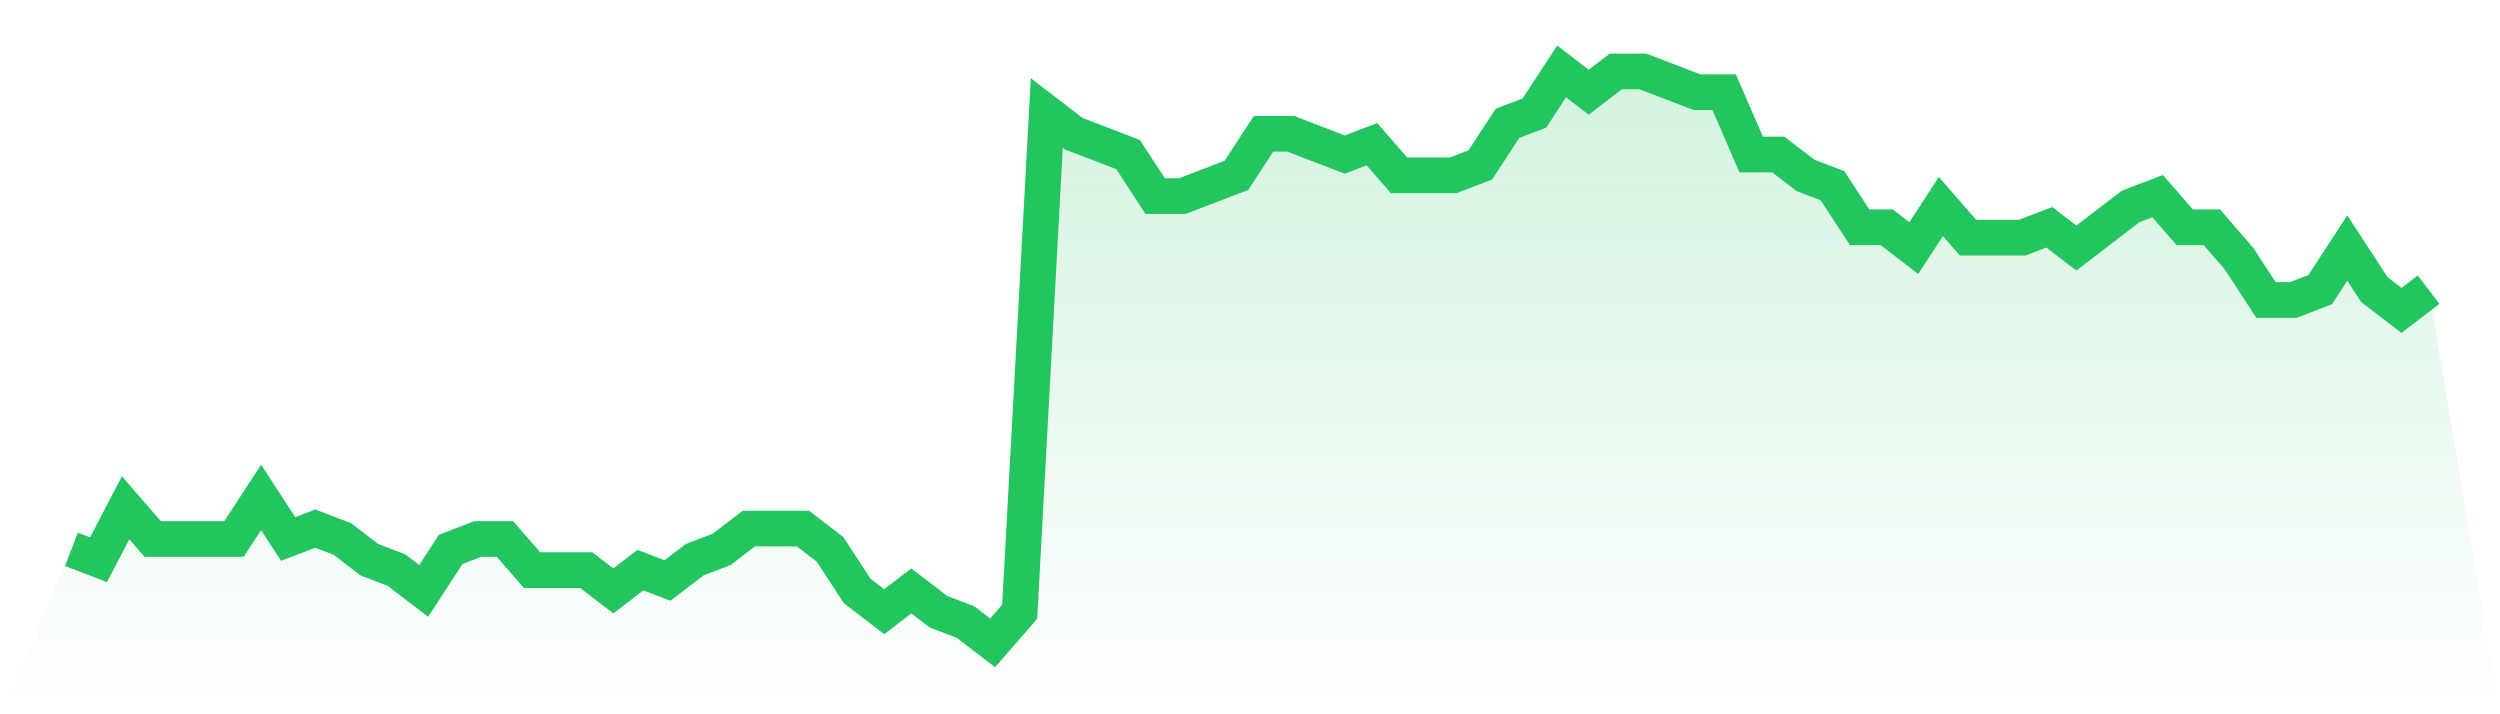 <svg viewBox="0 0 140 40" xmlns="http://www.w3.org/2000/svg">
<defs>
<linearGradient id="gradient" x1="0" x2="0" y1="0" y2="1">
<stop offset="0%" stop-color="#22c55e" stop-opacity="0.2"/>
<stop offset="100%" stop-color="#22c55e" stop-opacity="0"/>
</linearGradient>
</defs>
<path d="M4,30.764 L4,30.764 L5.517,31.345 L7.034,28.436 L8.552,30.182 L10.069,30.182 L11.586,30.182 L13.103,30.182 L14.621,27.855 L16.138,30.182 L17.655,29.6 L19.172,30.182 L20.69,31.345 L22.207,31.927 L23.724,33.091 L25.241,30.764 L26.759,30.182 L28.276,30.182 L29.793,31.927 L31.31,31.927 L32.828,31.927 L34.345,33.091 L35.862,31.927 L37.379,32.509 L38.897,31.345 L40.414,30.764 L41.931,29.6 L43.448,29.6 L44.966,29.6 L46.483,30.764 L48,33.091 L49.517,34.255 L51.034,33.091 L52.552,34.255 L54.069,34.836 L55.586,36 L57.103,34.255 L58.621,6.327 L60.138,7.491 L61.655,8.073 L63.172,8.655 L64.69,10.982 L66.207,10.982 L67.724,10.4 L69.241,9.818 L70.759,7.491 L72.276,7.491 L73.793,8.073 L75.31,8.655 L76.828,8.073 L78.345,9.818 L79.862,9.818 L81.379,9.818 L82.897,9.236 L84.414,6.909 L85.931,6.327 L87.448,4 L88.966,5.164 L90.483,4 L92,4 L93.517,4.582 L95.034,5.164 L96.552,5.164 L98.069,8.655 L99.586,8.655 L101.103,9.818 L102.621,10.4 L104.138,12.727 L105.655,12.727 L107.172,13.891 L108.69,11.564 L110.207,13.309 L111.724,13.309 L113.241,13.309 L114.759,12.727 L116.276,13.891 L117.793,12.727 L119.31,11.564 L120.828,10.982 L122.345,12.727 L123.862,12.727 L125.379,14.473 L126.897,16.8 L128.414,16.8 L129.931,16.218 L131.448,13.891 L132.966,16.218 L134.483,17.382 L136,16.218 L140,40 L0,40 z" fill="url(#gradient)"/>
<path d="M4,30.764 L4,30.764 L5.517,31.345 L7.034,28.436 L8.552,30.182 L10.069,30.182 L11.586,30.182 L13.103,30.182 L14.621,27.855 L16.138,30.182 L17.655,29.6 L19.172,30.182 L20.69,31.345 L22.207,31.927 L23.724,33.091 L25.241,30.764 L26.759,30.182 L28.276,30.182 L29.793,31.927 L31.31,31.927 L32.828,31.927 L34.345,33.091 L35.862,31.927 L37.379,32.509 L38.897,31.345 L40.414,30.764 L41.931,29.6 L43.448,29.6 L44.966,29.6 L46.483,30.764 L48,33.091 L49.517,34.255 L51.034,33.091 L52.552,34.255 L54.069,34.836 L55.586,36 L57.103,34.255 L58.621,6.327 L60.138,7.491 L61.655,8.073 L63.172,8.655 L64.69,10.982 L66.207,10.982 L67.724,10.4 L69.241,9.818 L70.759,7.491 L72.276,7.491 L73.793,8.073 L75.31,8.655 L76.828,8.073 L78.345,9.818 L79.862,9.818 L81.379,9.818 L82.897,9.236 L84.414,6.909 L85.931,6.327 L87.448,4 L88.966,5.164 L90.483,4 L92,4 L93.517,4.582 L95.034,5.164 L96.552,5.164 L98.069,8.655 L99.586,8.655 L101.103,9.818 L102.621,10.4 L104.138,12.727 L105.655,12.727 L107.172,13.891 L108.69,11.564 L110.207,13.309 L111.724,13.309 L113.241,13.309 L114.759,12.727 L116.276,13.891 L117.793,12.727 L119.31,11.564 L120.828,10.982 L122.345,12.727 L123.862,12.727 L125.379,14.473 L126.897,16.8 L128.414,16.8 L129.931,16.218 L131.448,13.891 L132.966,16.218 L134.483,17.382 L136,16.218" fill="none" stroke="#22c55e" stroke-width="2"/>
</svg>